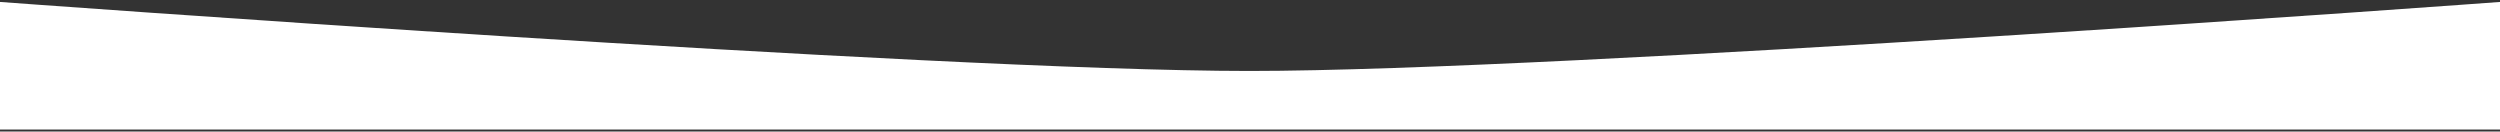<?xml version="1.0" encoding="utf-8"?>
<!-- Generator: Adobe Illustrator 25.0.1, SVG Export Plug-In . SVG Version: 6.00 Build 0)  -->
<svg version="1.1" id="Capa_2" xmlns="http://www.w3.org/2000/svg" xmlns:xlink="http://www.w3.org/1999/xlink" x="0px" y="0px"
	 viewBox="0 0 1920 101" style="enable-background:new 0 0 1920 101;" xml:space="preserve">
<rect x="0" y="0" width="1920" height="101" fill="#333333" stroke="none"/>
<style type="text/css">
	.st0{fill:#FFFFFF;}
</style>
<path class="st0" d="M1920,99.5H0v-98c0,0,717.7,53,959.5,53c241.6,0,960.5-53,960.5-53V99.5z"/>
</svg>
